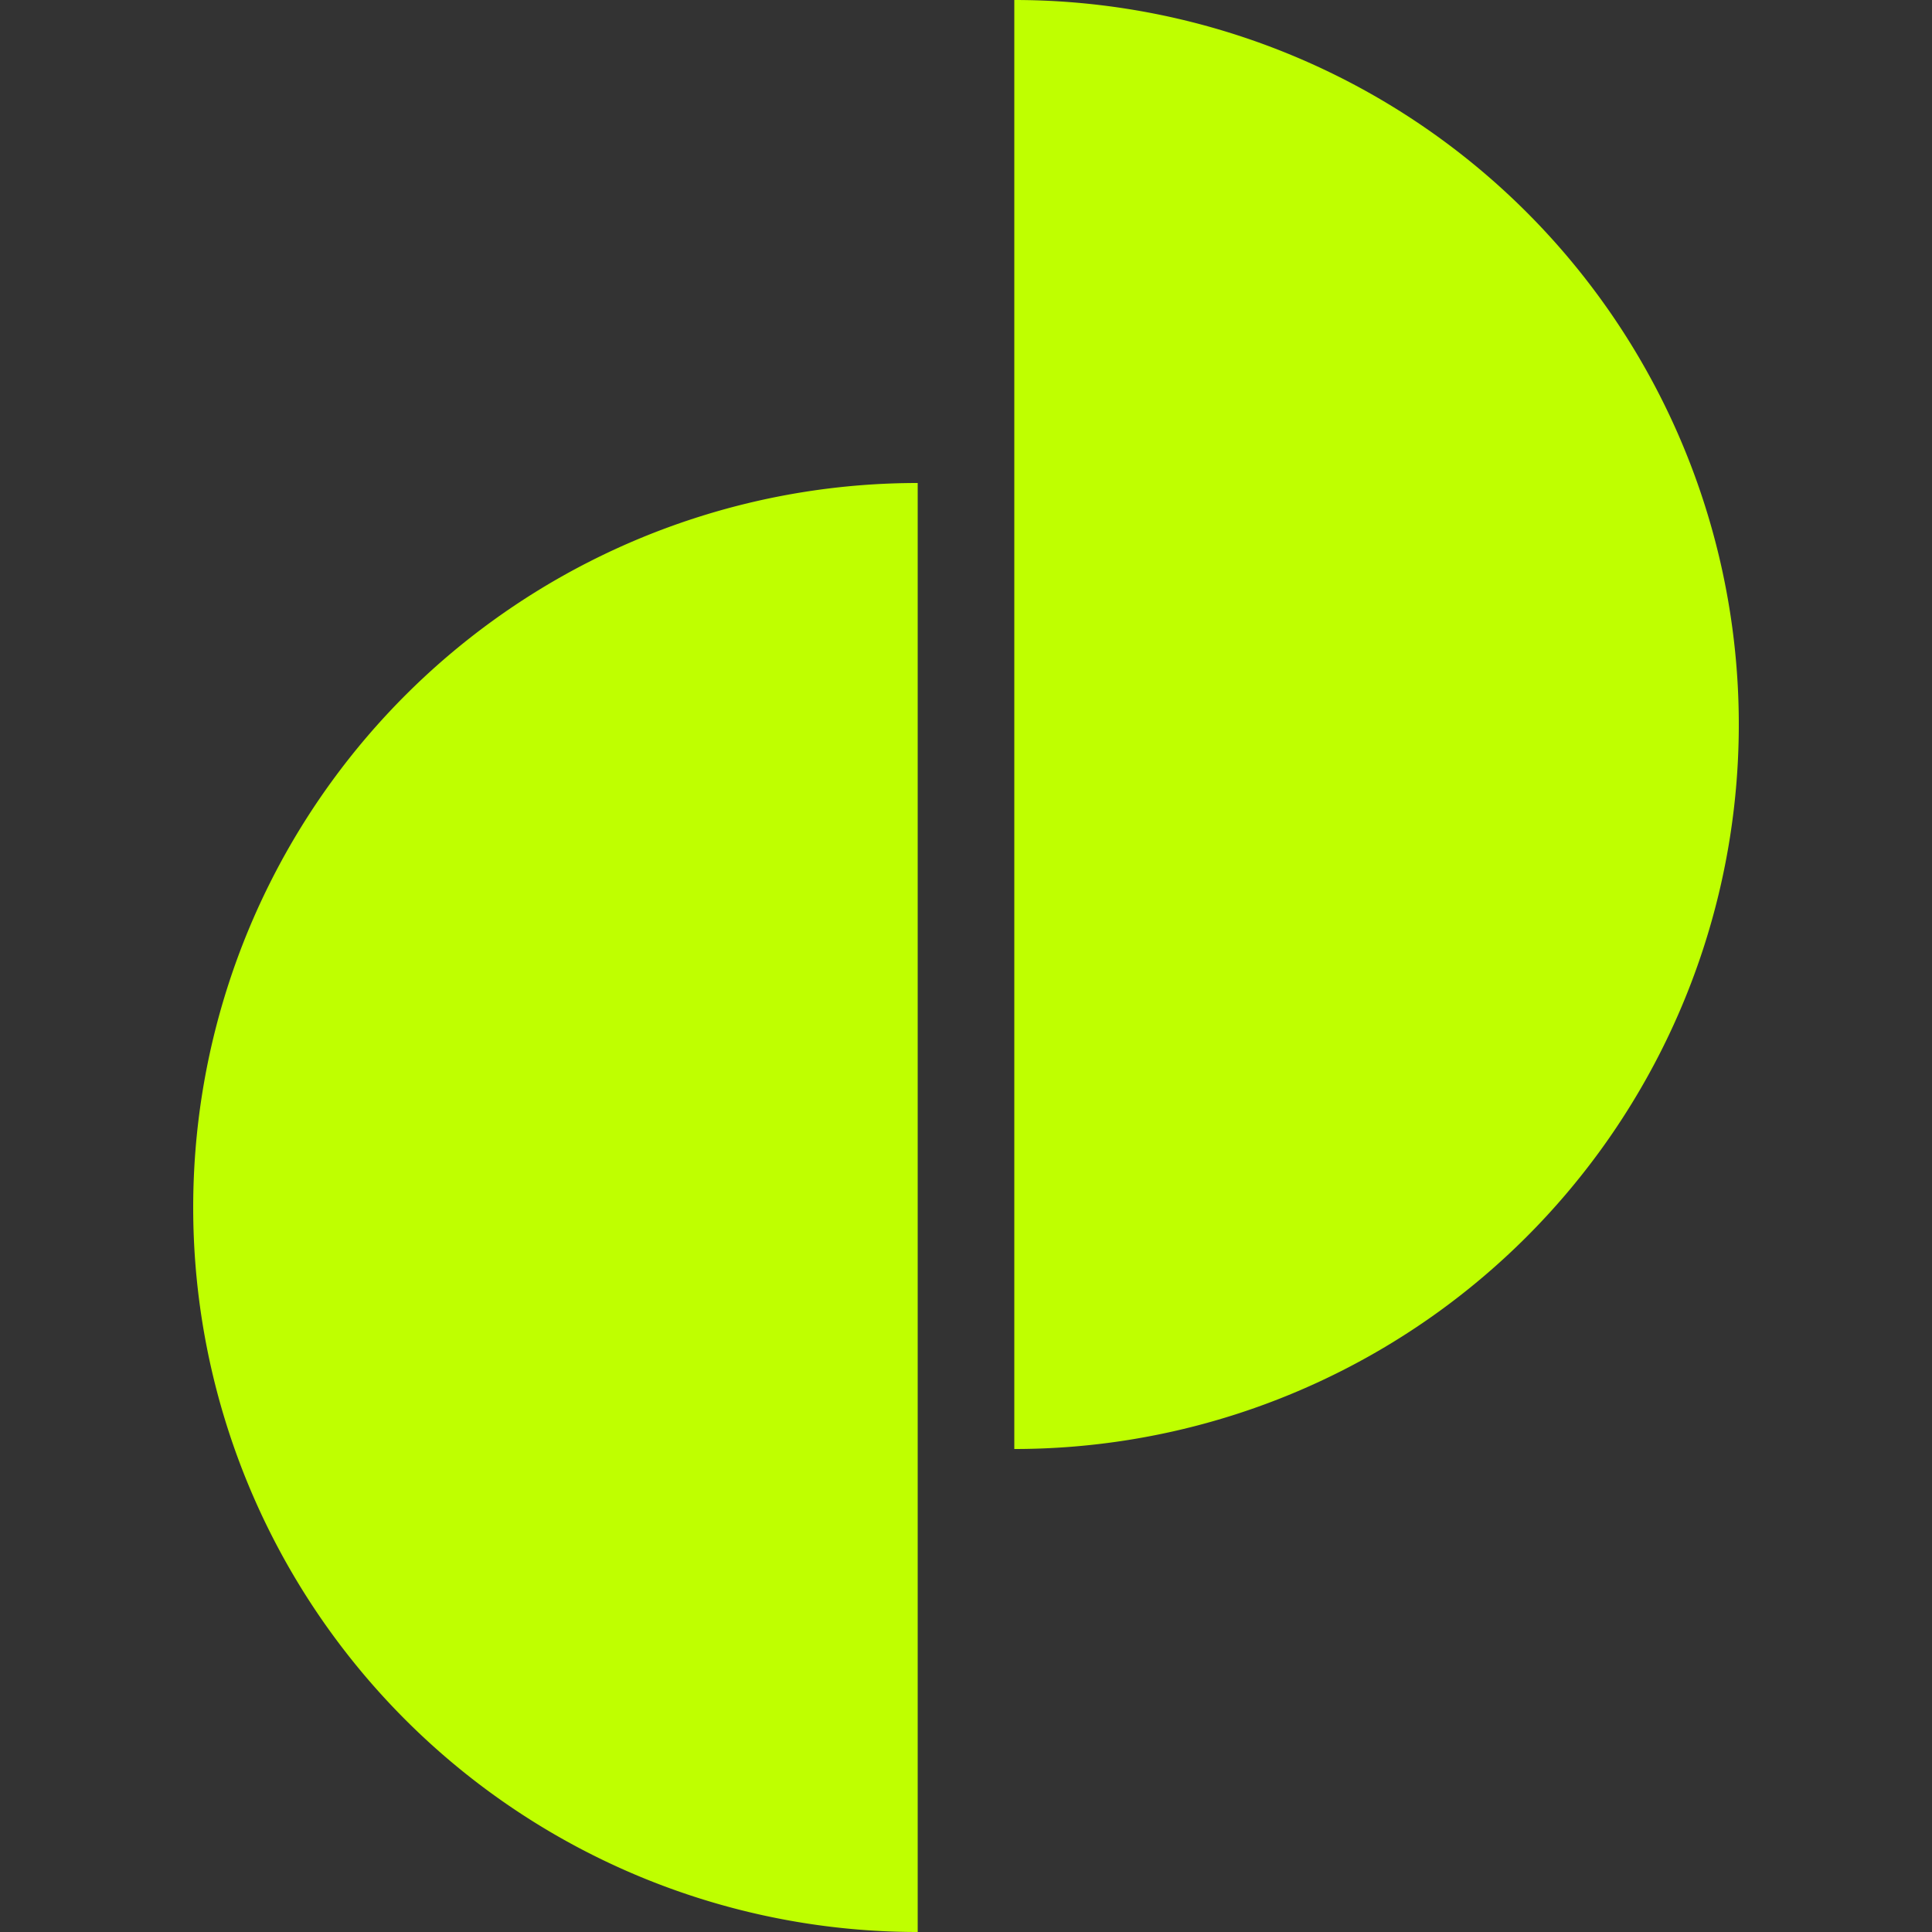 <svg xmlns="http://www.w3.org/2000/svg" width="32" height="32" fill="none"><rect width="100%" height="100%" fill="#333333" stroke="none"/><path fill="#BFFF00" d="M15.2 8a12 12 0 0 0 0 24V8ZM16.8 24a12 12 0 0 0 0-24v24Z"></path></svg>